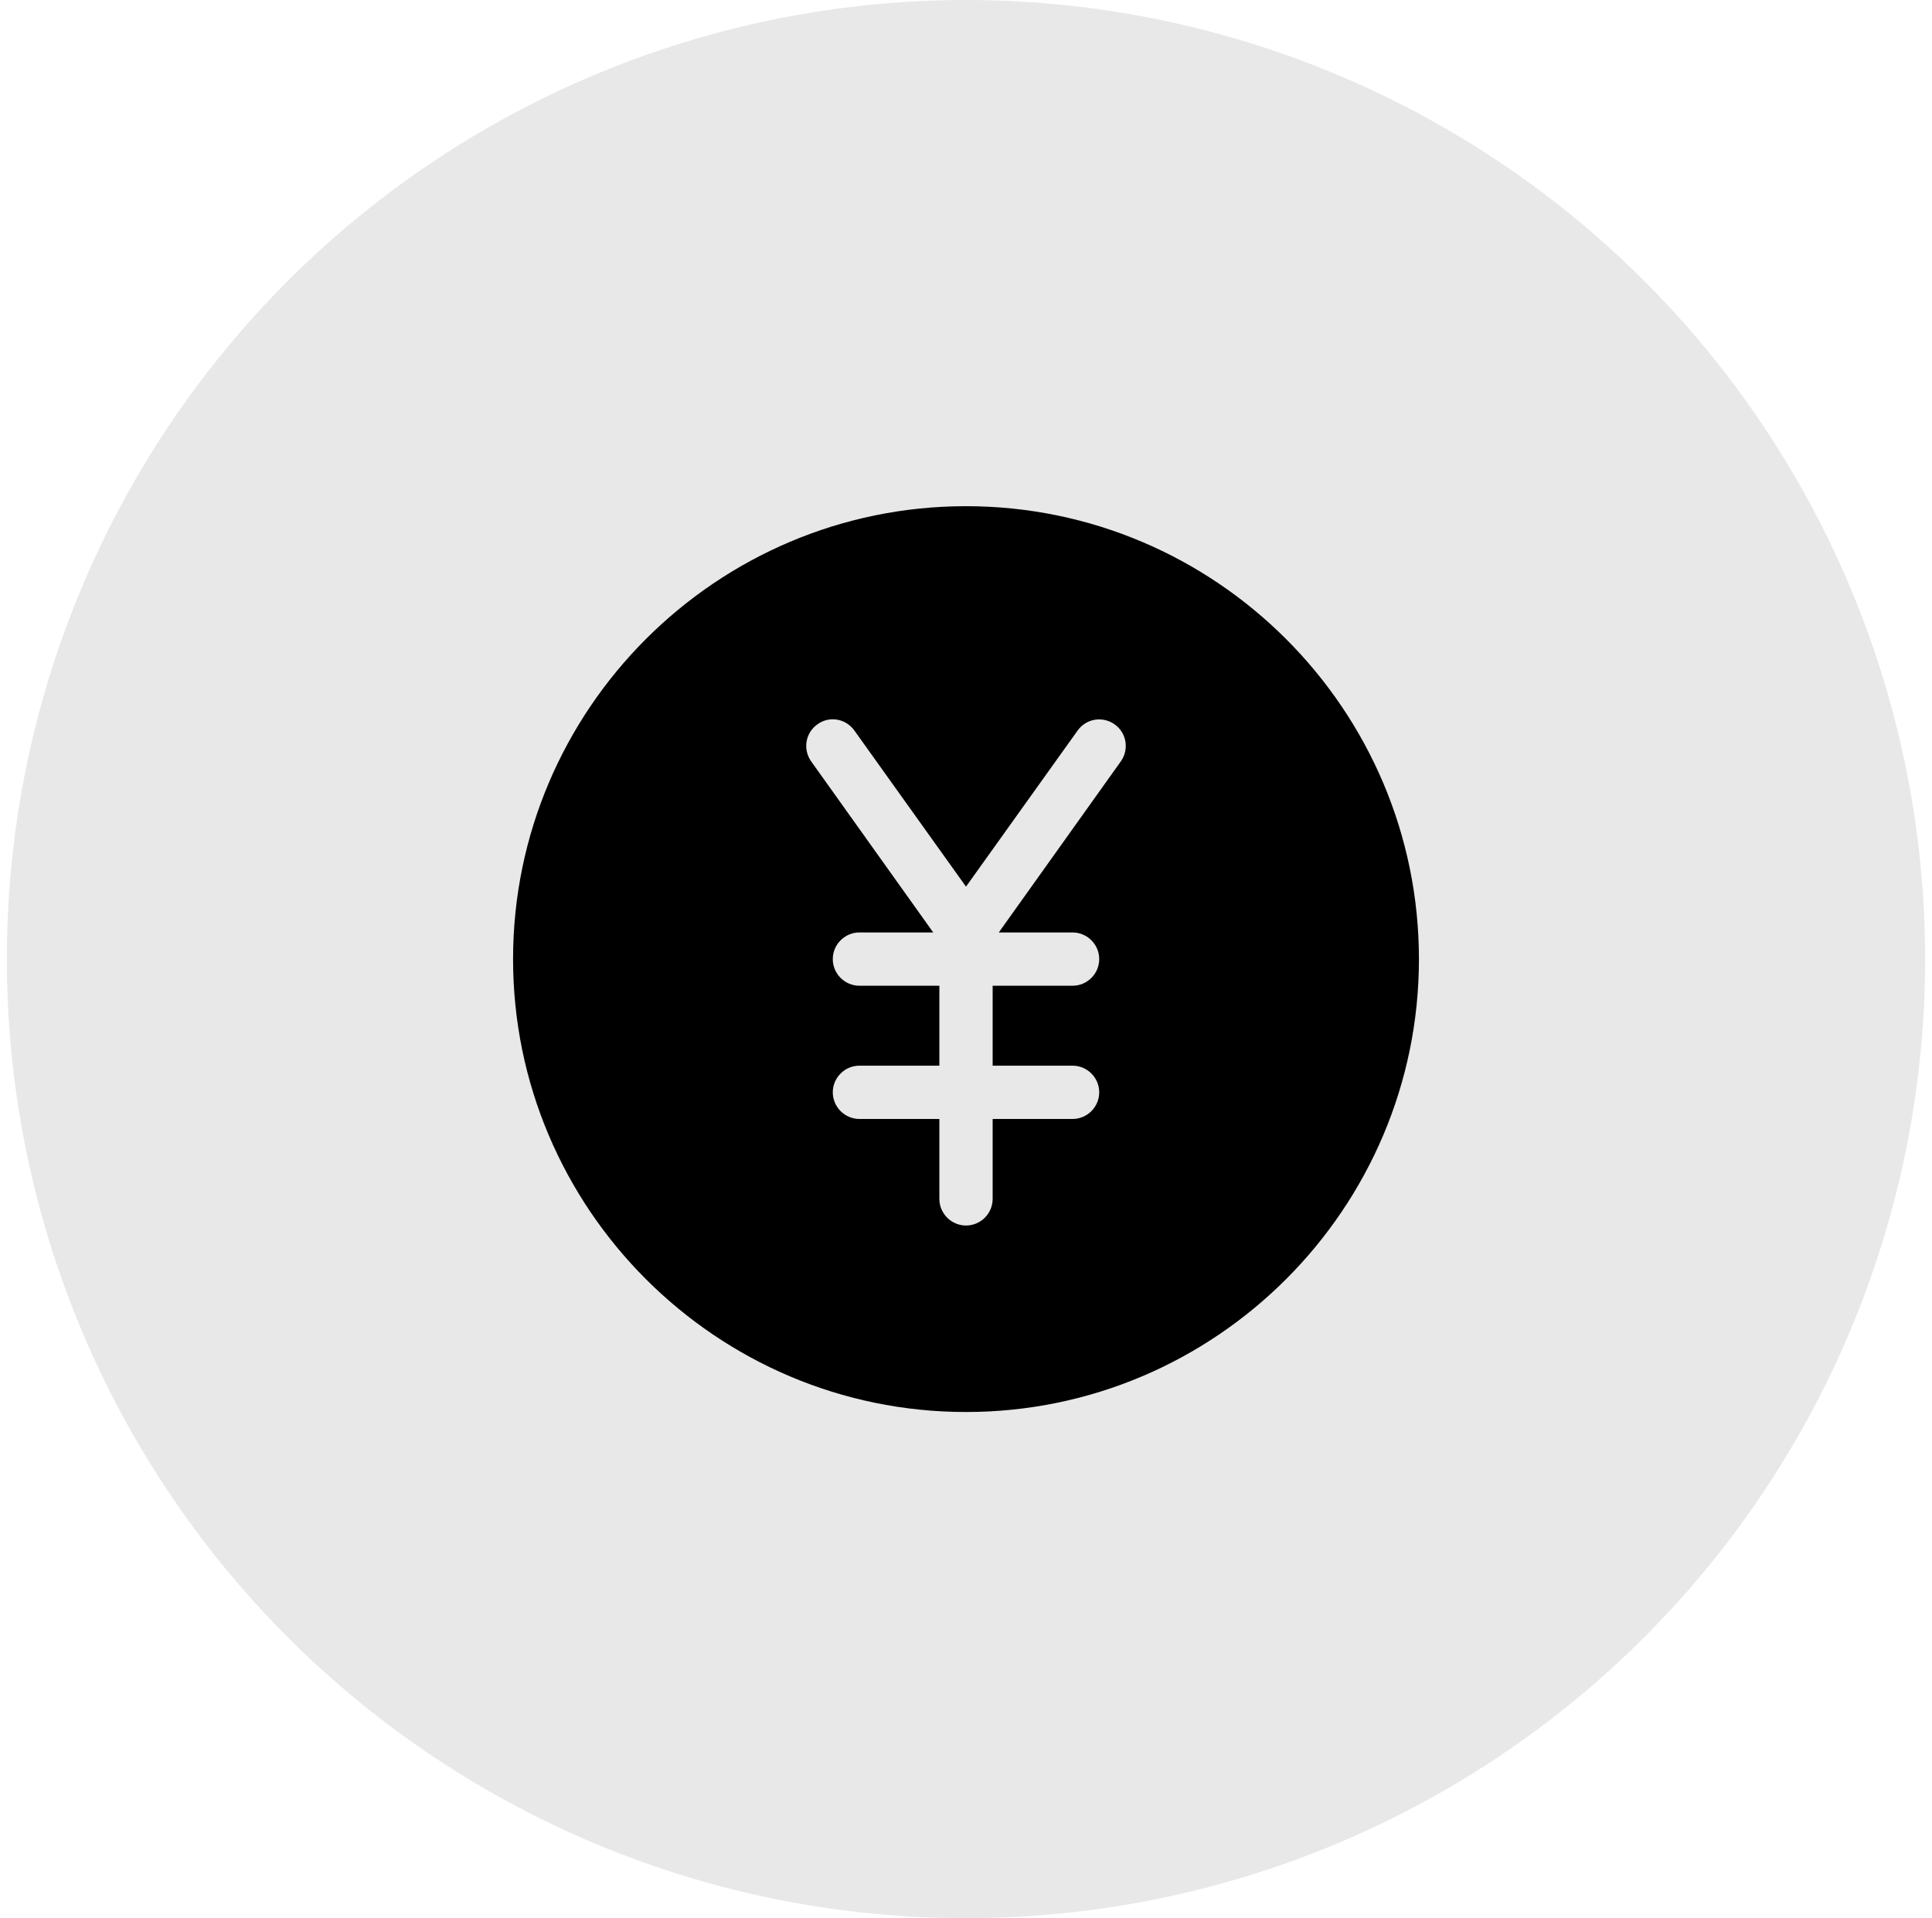 <svg width="141" height="140" viewBox="0 0 141 140" fill="none" xmlns="http://www.w3.org/2000/svg">
<circle cx="70.5" cy="70" r="70" fill="#E8E8E8"/>
<path d="M70.5 36.944C52.281 36.944 37.444 51.78 37.444 70C37.444 88.219 52.281 103.055 70.5 103.055C88.719 103.055 103.556 88.219 103.556 70C103.556 51.78 88.719 36.944 70.5 36.944ZM81.797 55.572L72.892 68.055H78.278C79.347 68.055 80.222 68.93 80.222 70C80.222 71.069 79.347 71.944 78.278 71.944H72.445V77.778H78.278C79.347 77.778 80.222 78.653 80.222 79.722C80.222 80.792 79.347 81.667 78.278 81.667H72.445V87.5C72.445 88.569 71.57 89.444 70.5 89.444C69.431 89.444 68.556 88.569 68.556 87.5V81.667H62.722C61.653 81.667 60.778 80.792 60.778 79.722C60.778 78.653 61.653 77.778 62.722 77.778H68.556V71.944H62.722C61.653 71.944 60.778 71.069 60.778 70C60.778 68.93 61.653 68.055 62.722 68.055H68.108L59.203 55.572C58.581 54.697 58.775 53.492 59.65 52.869C60.525 52.228 61.731 52.442 62.353 53.317L70.5 64.711L78.647 53.317C79.269 52.442 80.475 52.247 81.35 52.869C82.225 53.492 82.419 54.697 81.797 55.572Z" fill="black"/>
</svg>
